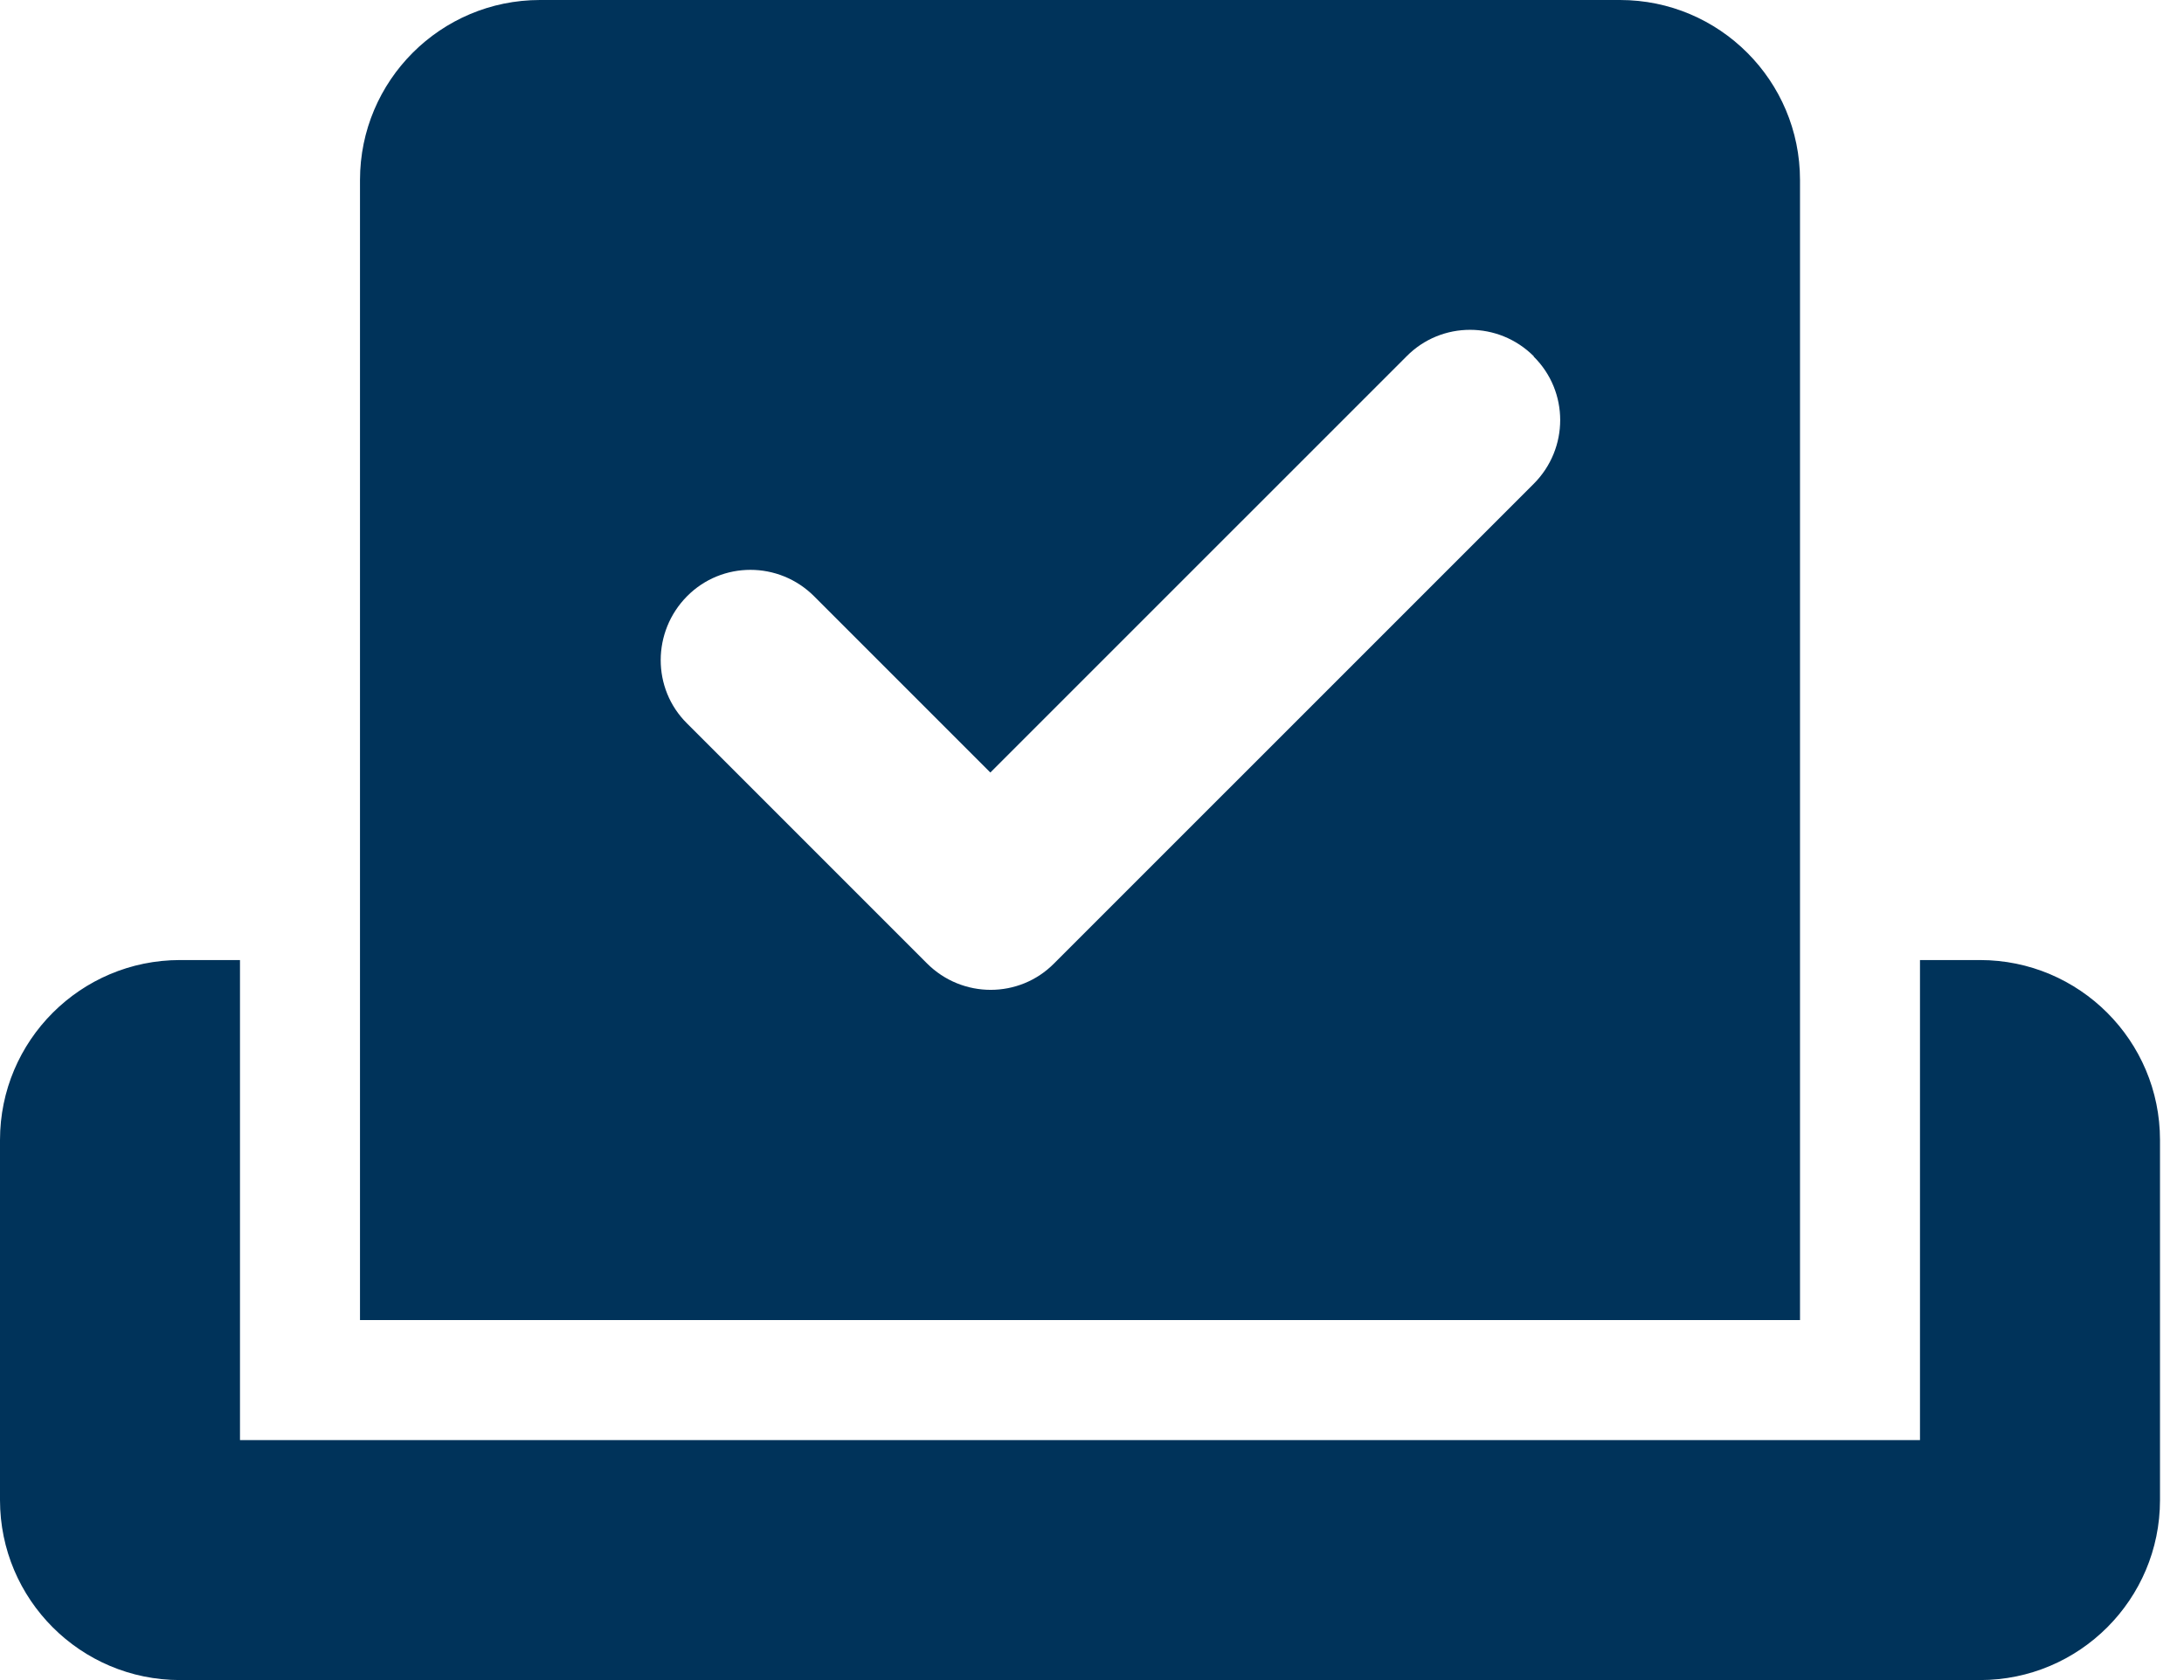 <svg xmlns="http://www.w3.org/2000/svg" width="78" height="60" viewBox="0 0 78 60" fill="none"><path d="M12.857 6.429C12.857 2.879 15.737 0 19.286 0H57.857C61.406 0 64.286 2.879 64.286 6.429V47.143H12.857V6.429ZM54.777 12.723C53.518 11.464 51.482 11.464 50.237 12.723L35.37 27.589L29.076 21.295C27.817 20.036 25.781 20.036 24.536 21.295C23.29 22.554 23.277 24.589 24.536 25.835L33.107 34.406C34.366 35.665 36.402 35.665 37.647 34.406L54.777 17.277C56.036 16.018 56.036 13.982 54.777 12.737V12.723ZM0 40.714C0 37.165 2.879 34.286 6.429 34.286H8.571V51.429H68.571V34.286H70.714C74.263 34.286 77.143 37.165 77.143 40.714V53.571C77.143 57.12 74.263 60 70.714 60H6.429C2.879 60 0 57.12 0 53.571V40.714Z" fill="#00335A"></path></svg>